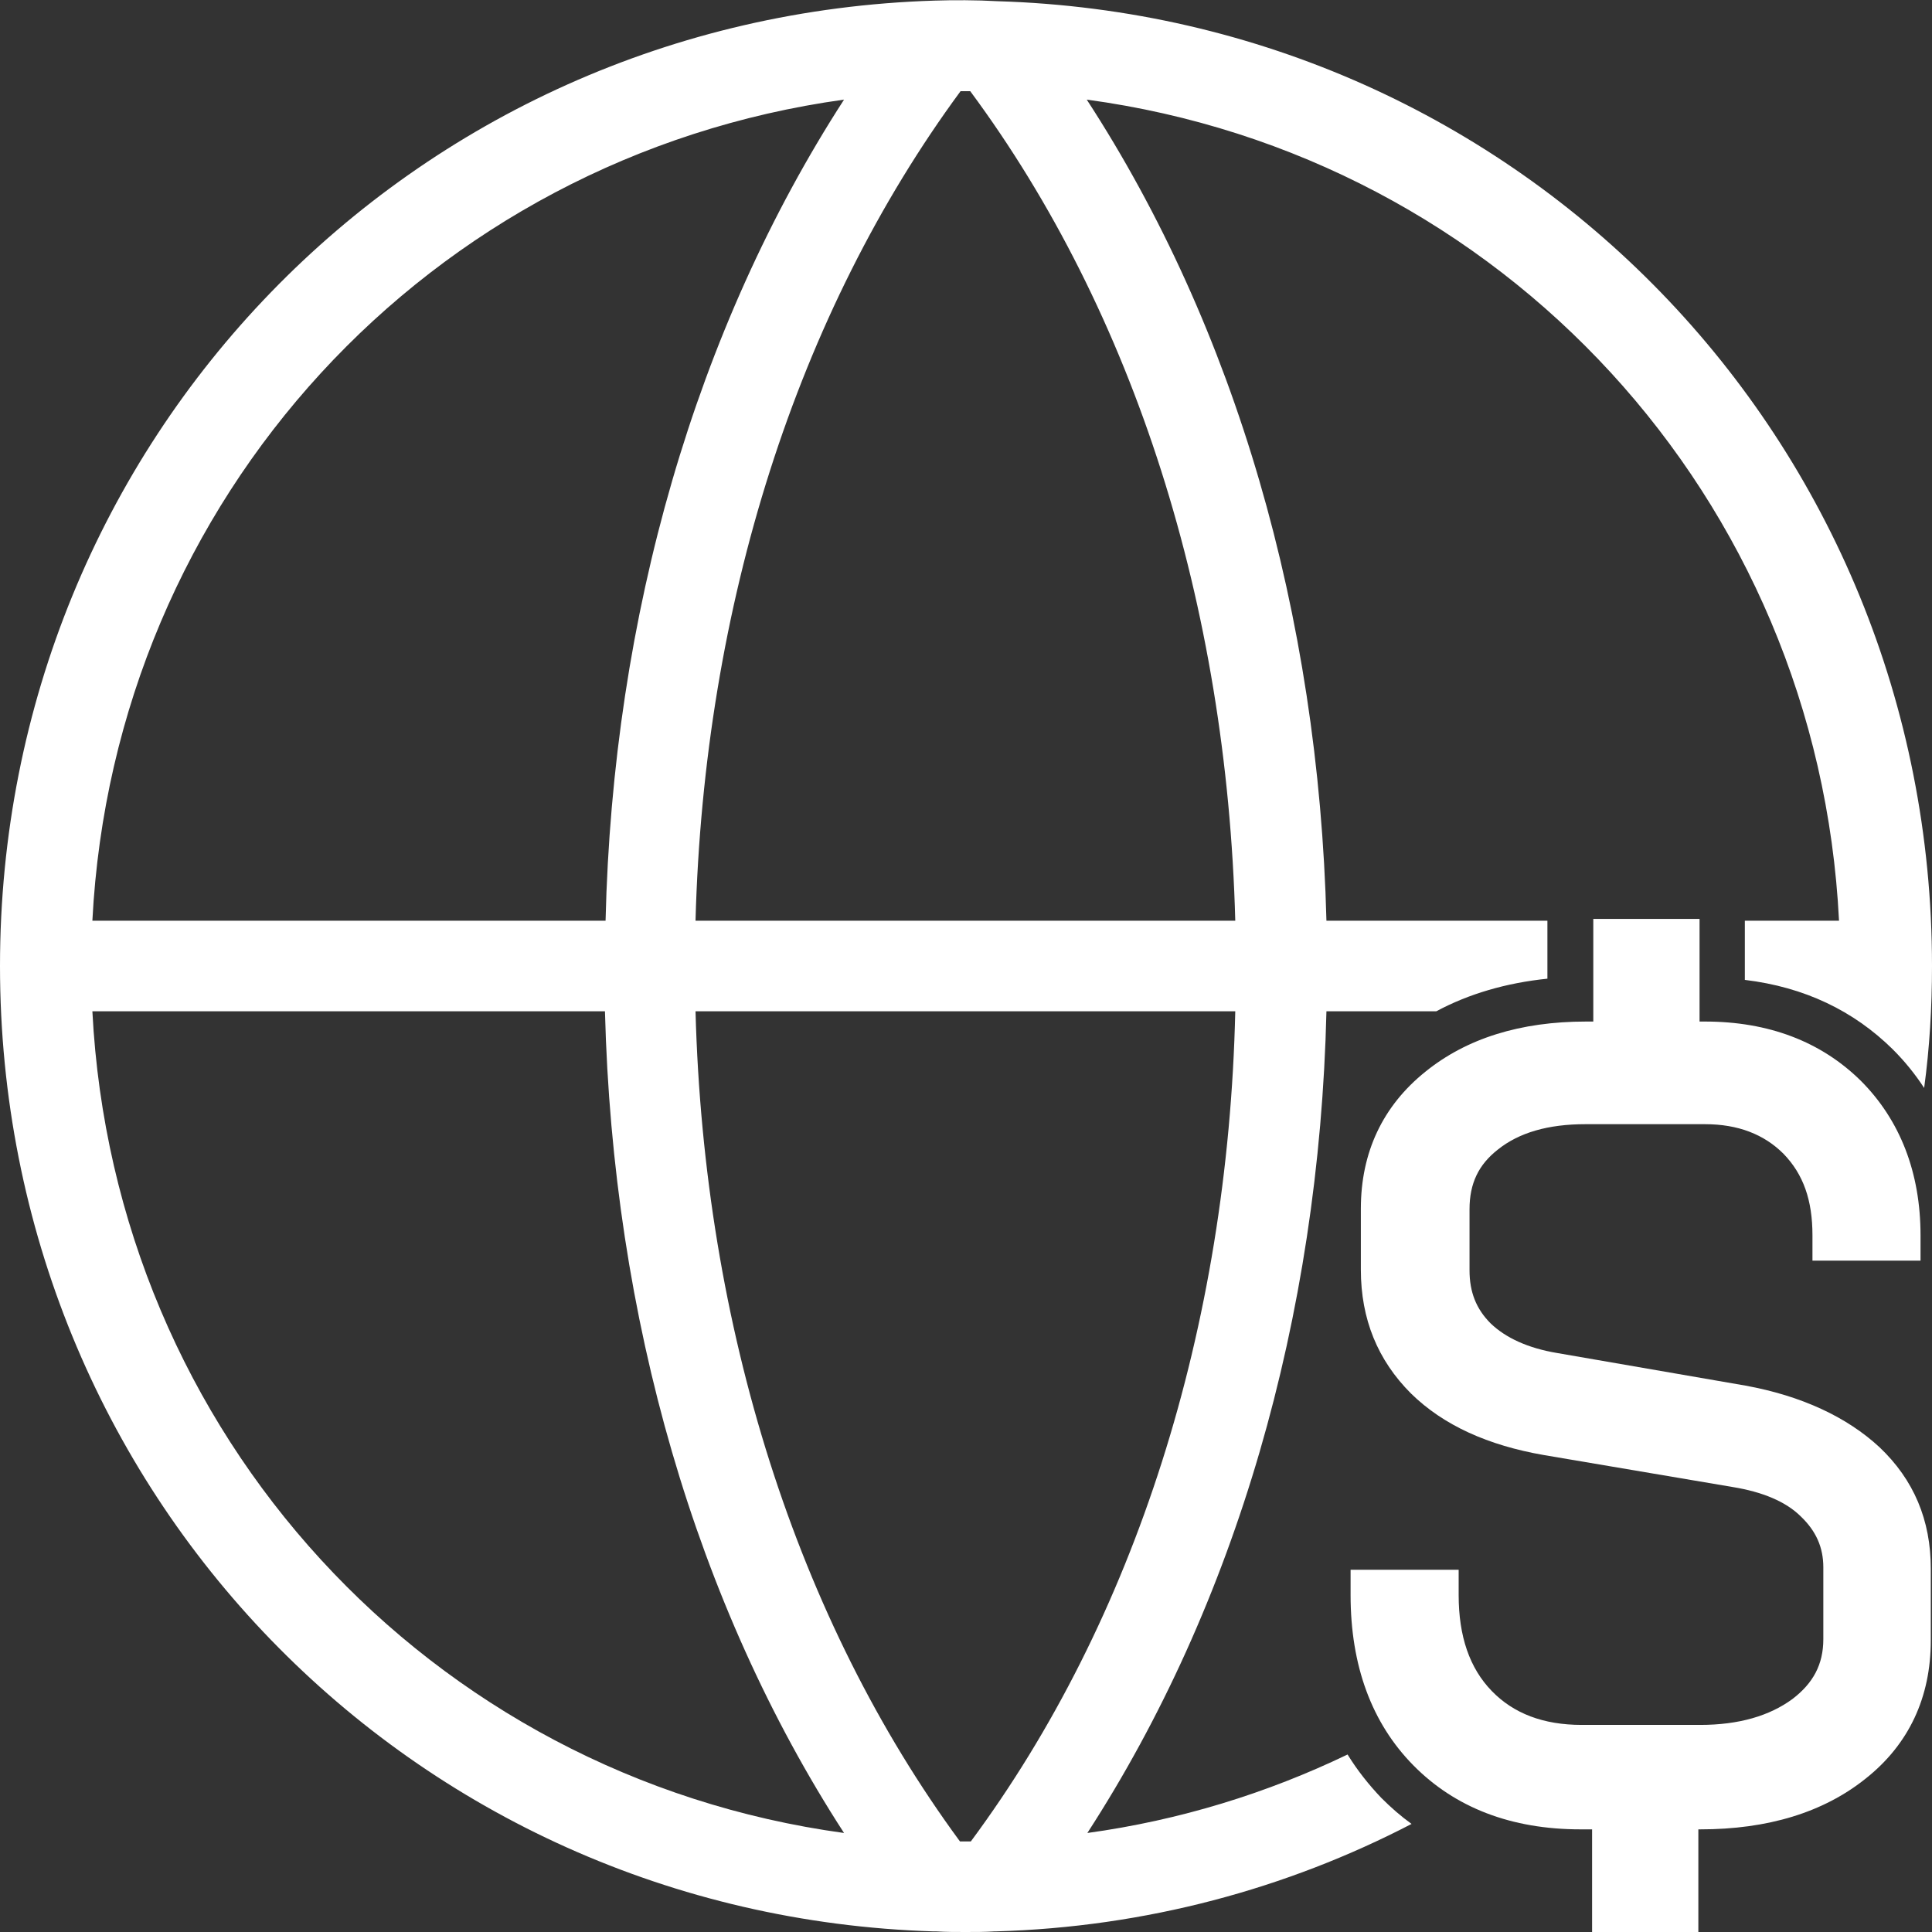 <svg width="32" height="32" viewBox="0 0 32 32" fill="none" xmlns="http://www.w3.org/2000/svg">
<rect x="0" y="0" width="32" height="32" fill="#333333" stroke="none"/>
<g id="Frame" clip-path="url(#clip0_1435_12226)">
<g id="Group">
<path id="Vector" d="M22.32 29.06C20.99 29.7 19.54 30.15 18.01 30.36C20.46 26.58 21.85 21.84 21.97 16.75H23.79C24.33 16.46 24.95 16.28 25.63 16.21V15.25H21.97C21.84 10.17 20.46 5.43 18 1.65C24.88 2.58 30.11 8.24 30.46 15.25H28.9V16.23C29.89 16.35 30.7 16.74 31.35 17.38C31.55 17.58 31.72 17.79 31.87 18.02C31.96 17.36 32 16.68 32 16C32 7.3 25.19 0.28 16.52 0.02C16.17 -1.34893e-05 15.79 -1.34888e-05 15.48 0.01C6.8 0.28 0 7.3 0 16C0 24.7 6.8 31.72 15.46 31.99H15.51C15.67 32 15.83 32 15.99 32C16.15 32 16.32 32 16.47 31.99C16.47 31.99 16.48 31.99 16.49 31.99C18.98 31.92 21.32 31.28 23.38 30.21C23.2 30.08 23.04 29.94 22.88 29.78C22.67 29.56 22.48 29.32 22.32 29.06ZM15.91 1.51H16.07C18.79 5.18 20.32 10.02 20.46 15.25H11.52C11.66 10.03 13.2 5.19 15.91 1.51ZM13.98 1.65C11.53 5.44 10.15 10.18 10.03 15.25H1.53C1.89 8.25 7.11 2.6 13.98 1.65ZM1.53 16.75H10.02C10.15 21.84 11.53 26.58 13.98 30.36C7.11 29.42 1.89 23.76 1.53 16.75ZM16.08 30.5H15.9C13.2 26.83 11.66 21.99 11.52 16.75H20.46C20.34 21.99 18.8 26.83 16.08 30.5Z" fill="white"/>
<path id="Vector_2" d="M28.91 22.95L25.79 22.41C25.31 22.33 24.94 22.16 24.69 21.92C24.45 21.68 24.34 21.4 24.34 21.04V20.03C24.34 19.6 24.49 19.29 24.81 19.04C25.16 18.76 25.64 18.62 26.26 18.62H28.24C28.79 18.62 29.22 18.79 29.54 19.11C29.87 19.45 30.02 19.88 30.02 20.46V20.88H31.81V20.46C31.81 19.42 31.47 18.55 30.82 17.9C30.16 17.25 29.29 16.92 28.24 16.92H28.15V15.22H26.39V16.92H26.27C25.18 16.92 24.29 17.2 23.61 17.75C22.9 18.32 22.54 19.09 22.54 20.02V21.03C22.54 21.85 22.82 22.53 23.37 23.08C23.91 23.61 24.65 23.94 25.57 24.1L28.7 24.63C29.19 24.71 29.58 24.87 29.83 25.12C30.08 25.36 30.2 25.63 30.2 25.96V27.15C30.2 27.57 30.03 27.88 29.69 28.14C29.31 28.42 28.8 28.57 28.16 28.57H26.2C25.56 28.57 25.07 28.38 24.71 28.01C24.34 27.63 24.16 27.1 24.16 26.42V26H22.37V26.42C22.37 27.59 22.72 28.54 23.41 29.24C24.1 29.94 25.03 30.3 26.18 30.3H26.37V32H28.13V30.3H28.16C29.28 30.3 30.2 30.02 30.9 29.46C31.62 28.89 31.98 28.11 31.98 27.17V25.98C31.98 25.18 31.7 24.51 31.13 23.97C30.59 23.47 29.84 23.12 28.91 22.95Z" fill="white"/>
</g>
</g>
<defs>
<clipPath id="clip0_1435_12226">
<rect width="32" height="32" fill="white"/>
</clipPath>
</defs>
</svg>
